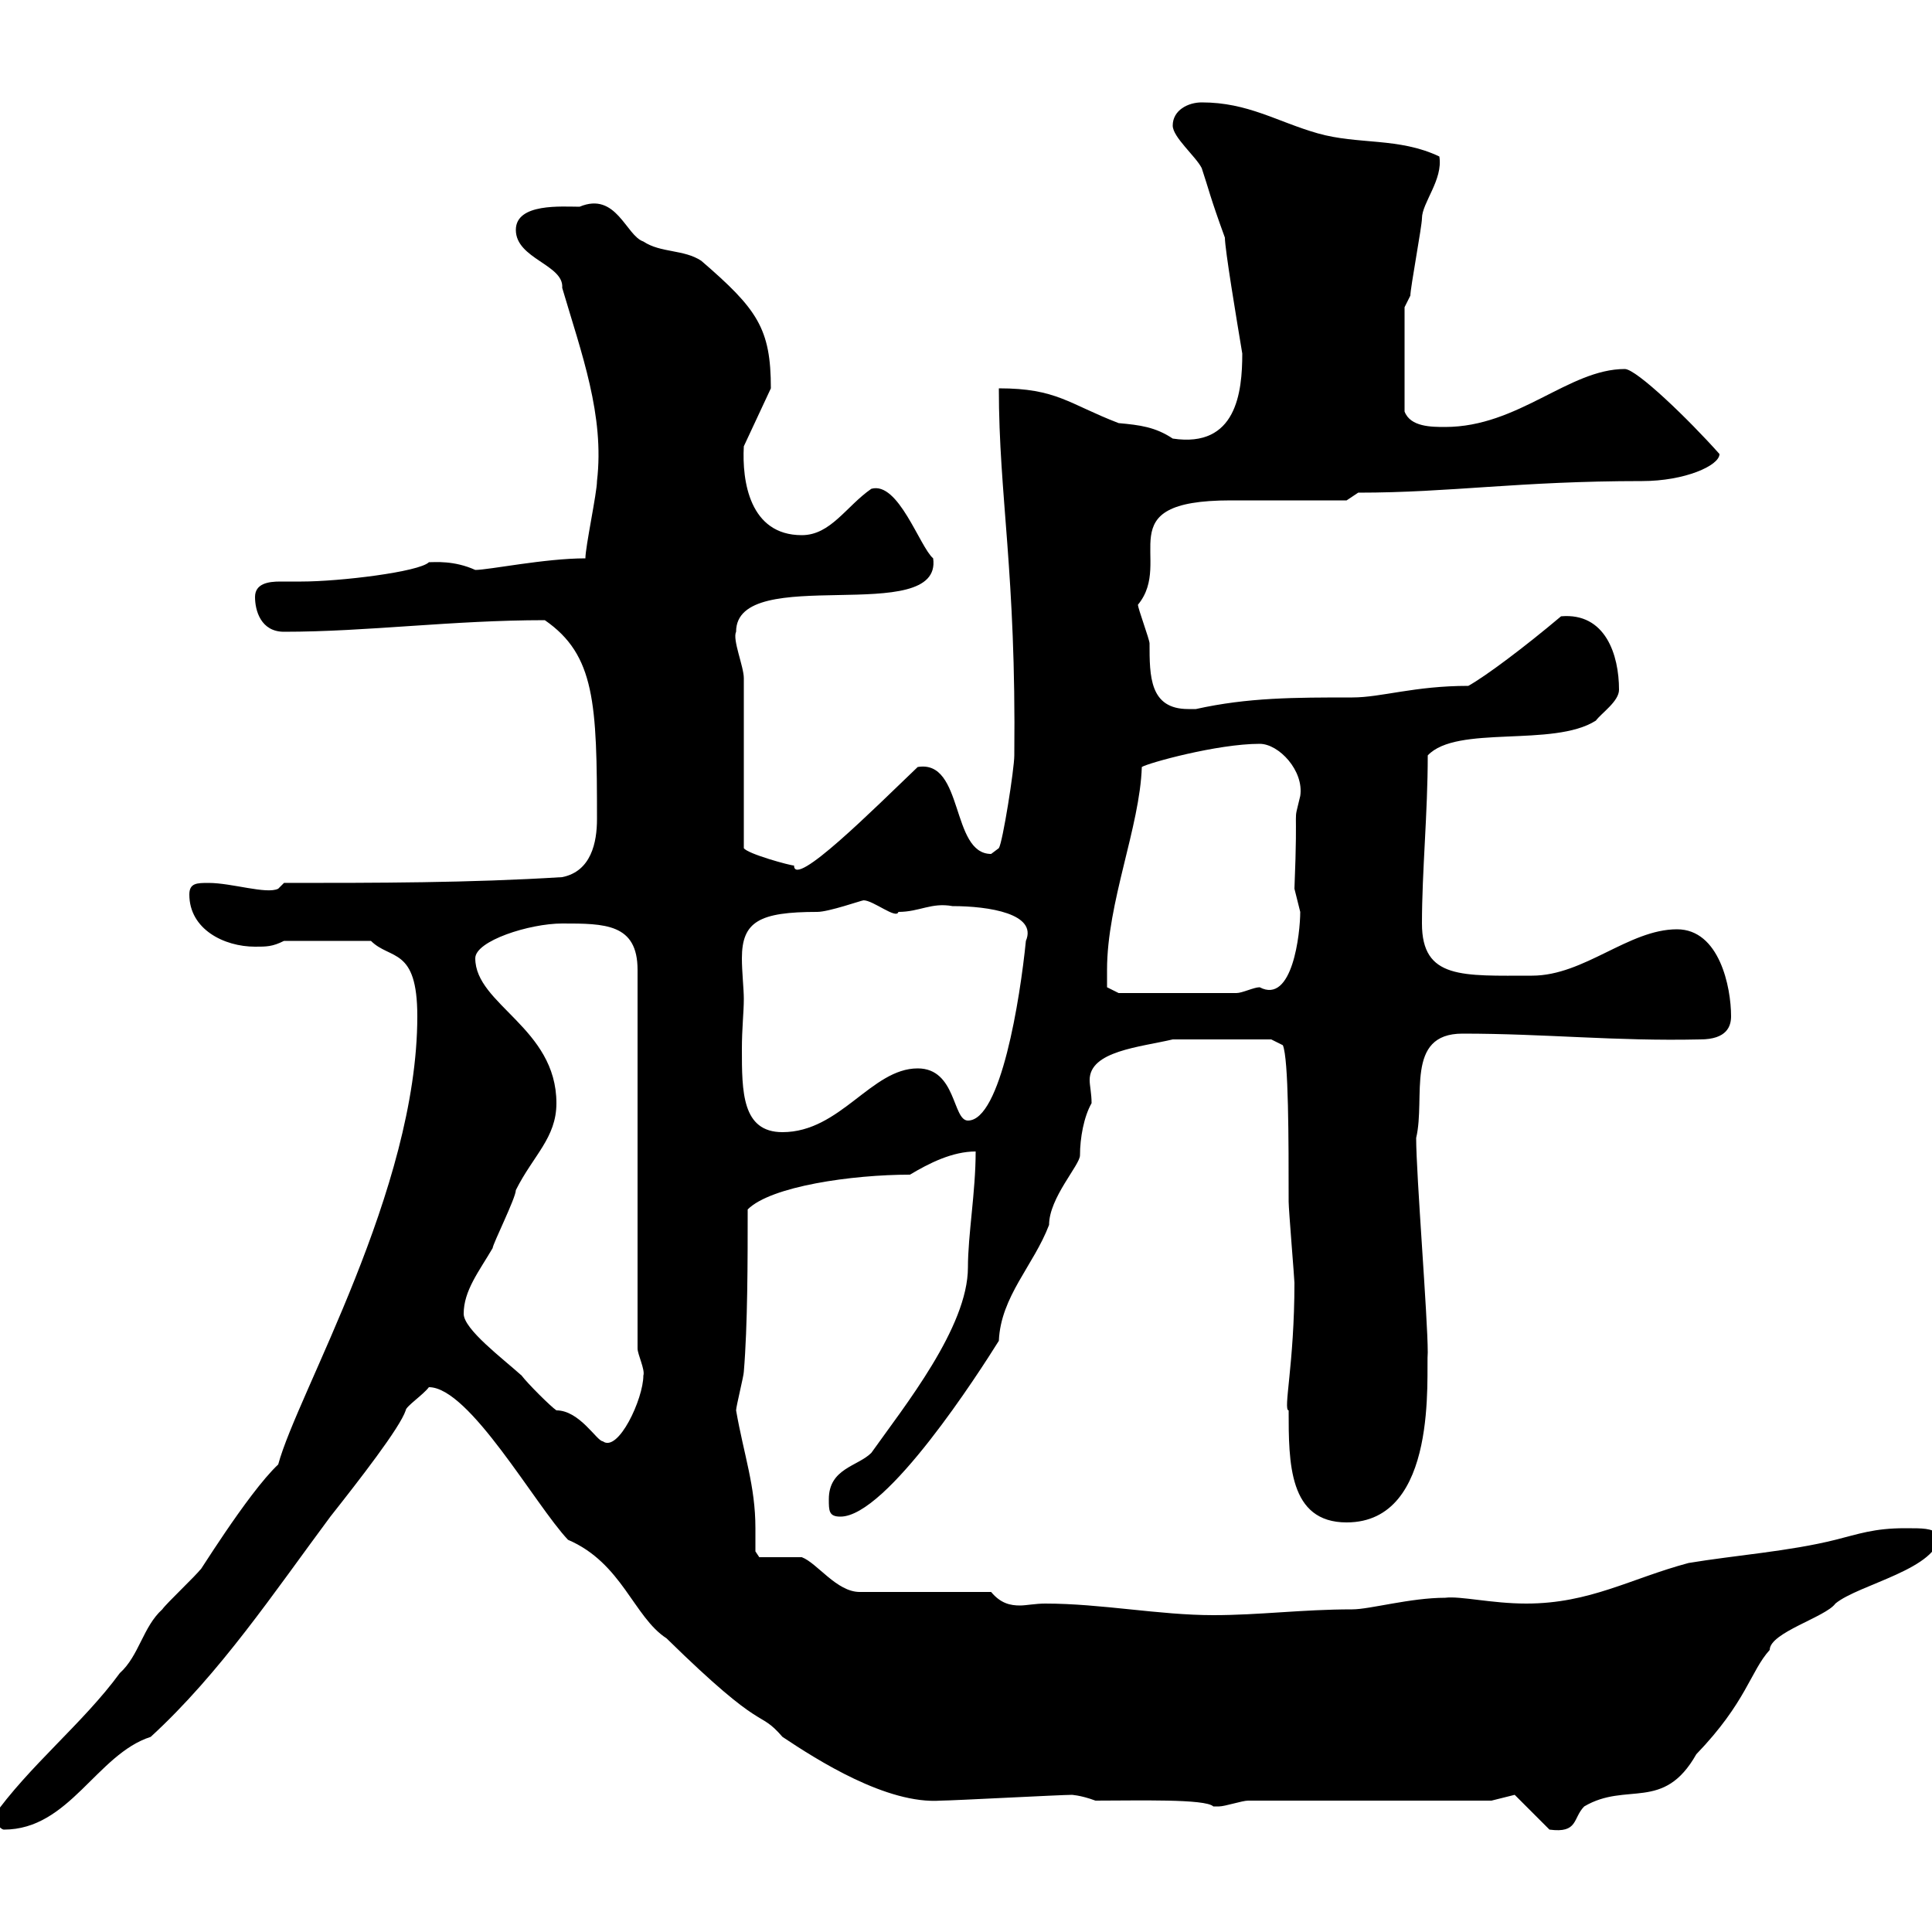 <svg xmlns="http://www.w3.org/2000/svg" xmlns:xlink="http://www.w3.org/1999/xlink" width="300" height="300"><path d="M-1.20 282.30C-1.20 282.30 0 284.10 0.60 284.10C10.80 284.10 15 272.40 23.40 269.70C34.20 259.80 42.60 247.20 51.30 235.50C55.80 229.80 62.10 221.70 63 219C63 218.40 65.70 216.60 66.60 215.40C72.90 215.40 83.10 233.70 88.20 239.10C96.60 242.70 98.40 251.10 103.50 254.40C119.10 269.70 117.60 265.20 121.50 269.70C126.90 273.30 137.70 280.20 146.10 279.60C147.90 279.60 164.70 278.70 166.50 278.70C166.20 278.70 167.70 278.70 170.10 279.60C176.70 279.60 187.20 279.30 188.40 280.50C188.40 280.50 188.40 280.50 189.30 280.50C190.20 280.50 192.90 279.60 193.80 279.60L231.60 279.60L235.20 278.70L240.60 284.10C245.10 284.70 244.20 282.30 246 280.50C252.60 276.60 258.30 281.40 263.40 272.40C271.20 264.30 271.80 259.50 274.80 256.20C274.80 253.50 283.50 251.10 285 249C288.60 246 301.20 243.60 301.20 238.20C299.70 237.30 298.80 237.30 295.80 237.30C291 237.30 288.60 238.20 285 239.10C277.80 240.90 269.40 241.50 262.20 242.70C253.20 245.10 246.90 249 237 249C231.60 249 226.80 247.80 224.40 248.10C219 248.10 212.70 249.90 210 249.90C202.20 249.90 195.60 250.80 188.40 250.80C180 250.80 171 249 162.30 249C160.80 249 159.30 249.30 158.40 249.30C156.90 249.30 155.40 249 153.90 247.20L133.50 247.20C129.90 247.20 126.90 242.70 124.50 241.80C123.30 241.80 119.10 241.80 117.90 241.80L117.30 240.90C117.30 240 117.30 238.50 117.30 237.30C117.30 230.70 115.50 225.90 114.30 219C114.30 218.40 115.50 213.60 115.50 213C116.10 205.80 116.10 195.60 116.10 187.80C119.70 184.20 132.30 182.40 141.30 182.40C144.30 180.60 147.90 178.80 151.50 178.80C151.50 185.10 150.30 191.70 150.30 196.80C150.30 206.10 140.40 218.40 135.30 225.60C133.20 227.70 128.70 228 128.70 232.80C128.70 234.60 128.70 235.50 130.50 235.50C137.70 235.50 152.10 213 155.10 208.20C155.40 201.30 160.50 196.50 162.90 190.20C162.90 186 167.70 180.90 167.70 179.40C167.70 176.70 168.30 173.40 169.50 171.30C169.50 169.80 169.20 168.60 169.20 167.70C169.20 163.20 177 162.60 182.10 161.40L197.40 161.40L199.20 162.30C200.10 164.40 200.10 177 200.10 186.60C200.10 187.80 201 198.60 201 199.20C201 211.80 199.20 219 200.10 219C200.10 227.10 200.10 236.40 209.10 236.40C223.50 236.40 221.40 213.30 221.70 210C221.70 204.60 219.90 182.40 219.90 176.70C221.40 170.40 218.10 160.50 227.10 160.50C240 160.50 250.80 161.70 264 161.40C268.20 161.40 268.80 159.30 268.80 157.80C268.80 153.30 267 144.30 260.40 144.30C252.90 144.30 246 151.50 237.90 151.50C227.10 151.50 220.80 152.10 220.80 143.40C220.80 135.30 221.70 126.30 221.70 117.30C226.20 112.50 241.20 116.10 247.80 111.90C248.70 110.70 251.40 108.90 251.40 107.10C251.40 101.70 249.30 95.10 242.40 95.70C236.70 100.50 230.70 105 228 106.50C219.60 106.50 214.50 108.30 210 108.30C201 108.30 193.80 108.30 185.70 110.10C185.70 110.10 185.70 110.10 184.50 110.10C178.50 110.10 178.50 105 178.50 99.90C178.50 99.30 176.70 94.50 176.70 93.90C182.40 87 171.60 77.70 191.10 77.70L209.10 77.70L210.90 76.50C225.30 76.50 235.80 74.70 255 74.70C261.60 74.70 267 72.30 267 70.50C262.20 65.10 254.10 57.30 252.30 57.30C243.60 57.30 235.80 66.30 224.40 66.30C222.30 66.30 219 66.30 218.10 63.90L218.10 47.70C218.10 47.70 219 45.90 219 45.90C219 44.70 220.80 35.10 220.80 33.90C220.80 31.50 224.10 27.90 223.50 24.30C217.20 21.30 210.90 22.50 204.60 20.70C198.30 18.90 193.80 15.90 186.60 15.90C184.50 15.90 182.10 17.10 182.10 19.50C182.10 21.30 185.70 24.30 186.60 26.10C187.80 29.70 187.80 30.30 190.20 36.90C190.20 38.70 192 49.50 192.90 54.90C192.90 60.90 192 69.60 182.10 68.10C179.40 66.30 177 66 173.70 65.70C165.90 62.70 164.10 60.30 155.10 60.30C155.10 77.10 157.80 88.80 157.50 117.30C157.50 119.40 155.70 130.80 155.10 131.70C155.10 131.70 153.90 132.60 153.90 132.60C147.60 132.60 149.70 117.90 142.50 119.10C135.60 125.70 123.30 138 123.30 134.40C122.70 134.40 116.10 132.60 115.50 131.70C115.50 128.10 115.50 108.90 115.50 105.30C115.50 103.50 113.70 99.30 114.30 98.10C114.30 87.30 146.40 97.50 144.90 86.70C142.80 84.90 139.50 74.70 135.30 75.90C131.40 78.60 129 83.10 124.50 83.10C116.40 83.10 115.20 74.70 115.50 69.30L119.70 60.30C119.70 51 117.60 48 108.90 40.50C106.20 38.70 102.60 39.30 99.90 37.50C97.20 36.60 95.70 29.70 90 32.10C87.30 32.10 80.10 31.50 80.10 35.70C80.10 40.20 87.60 41.10 87.30 44.70C90.30 54.90 93.90 64.50 92.70 74.70C92.70 76.50 90.90 84.90 90.90 86.70C84.60 86.70 75.90 88.50 73.80 88.50C70.50 87 67.50 87.30 66.60 87.30C65.10 88.80 52.80 90.30 46.80 90.30C45.90 90.30 45 90.30 43.50 90.30C41.70 90.30 39.60 90.60 39.60 92.70C39.60 94.80 40.50 98.10 44.10 98.10C57 98.10 70.20 96.30 84.60 96.30C92.40 101.70 92.70 109.20 92.70 127.20C92.70 130.80 91.80 135.30 87.30 136.20C72.90 137.10 58.50 137.10 44.10 137.10L43.20 138C41.40 138.90 36 137.10 32.40 137.10C30.60 137.10 29.40 137.10 29.40 138.90C29.40 144.30 34.80 147 39.60 147C41.40 147 42.30 147 44.10 146.10L57.60 146.10C60.60 149.10 64.80 147 64.80 157.80C64.80 184.80 46.20 216.30 43.20 227.40C38.40 231.90 30 245.70 31.20 243.60C30.60 244.50 25.80 249 25.20 249.90C22.20 252.60 21.60 257.10 18.60 259.80C12.90 267.60 4.50 274.20-1.20 282.30ZM72 204C72 200.40 74.40 197.40 76.50 193.80C76.50 193.20 80.10 186 80.10 184.80C82.80 179.40 86.40 176.70 86.40 171.30C86.40 159.60 73.80 156 73.80 148.80C73.80 146.10 82.20 143.40 87.30 143.40C93.90 143.40 99 143.40 99 150.60L99 209.40C99 210.30 100.20 212.70 99.90 213.60C99.90 217.20 96 225.60 93.60 223.80C92.70 223.80 90 219 86.40 219C85.50 218.40 81.90 214.80 81 213.60C78 210.90 72 206.40 72 204ZM115.50 155.10C115.50 153.60 115.20 150.90 115.20 148.80C115.20 143.10 117.90 141.60 126.90 141.60C128.70 141.60 133.80 139.80 134.10 139.80C135.60 139.80 139.20 142.80 139.50 141.60C142.80 141.60 144.60 140.10 147.90 140.70C153.60 140.70 161.10 141.90 159.30 146.10C158.40 155.10 155.40 174 150.30 174C147.90 174 148.50 165.90 142.50 165.90C135.30 165.90 130.50 175.80 121.50 175.80C115.20 175.80 115.20 169.50 115.20 162.90C115.20 159.60 115.50 157.20 115.50 155.10ZM171.90 150.60C171.90 140.10 177 128.40 177.30 119.10C178.20 118.50 189 115.50 195.60 115.50C198.60 115.50 202.50 119.70 201.90 123.60C200.70 128.70 201.60 123.30 201 138C201 138 201.90 141.60 201.90 141.60C201.90 144.90 200.70 156 195.60 153.30C194.70 153.30 192.90 154.20 192 154.20L173.70 154.20L171.90 153.30C171.90 153.30 171.90 151.50 171.90 150.60Z"/></svg>